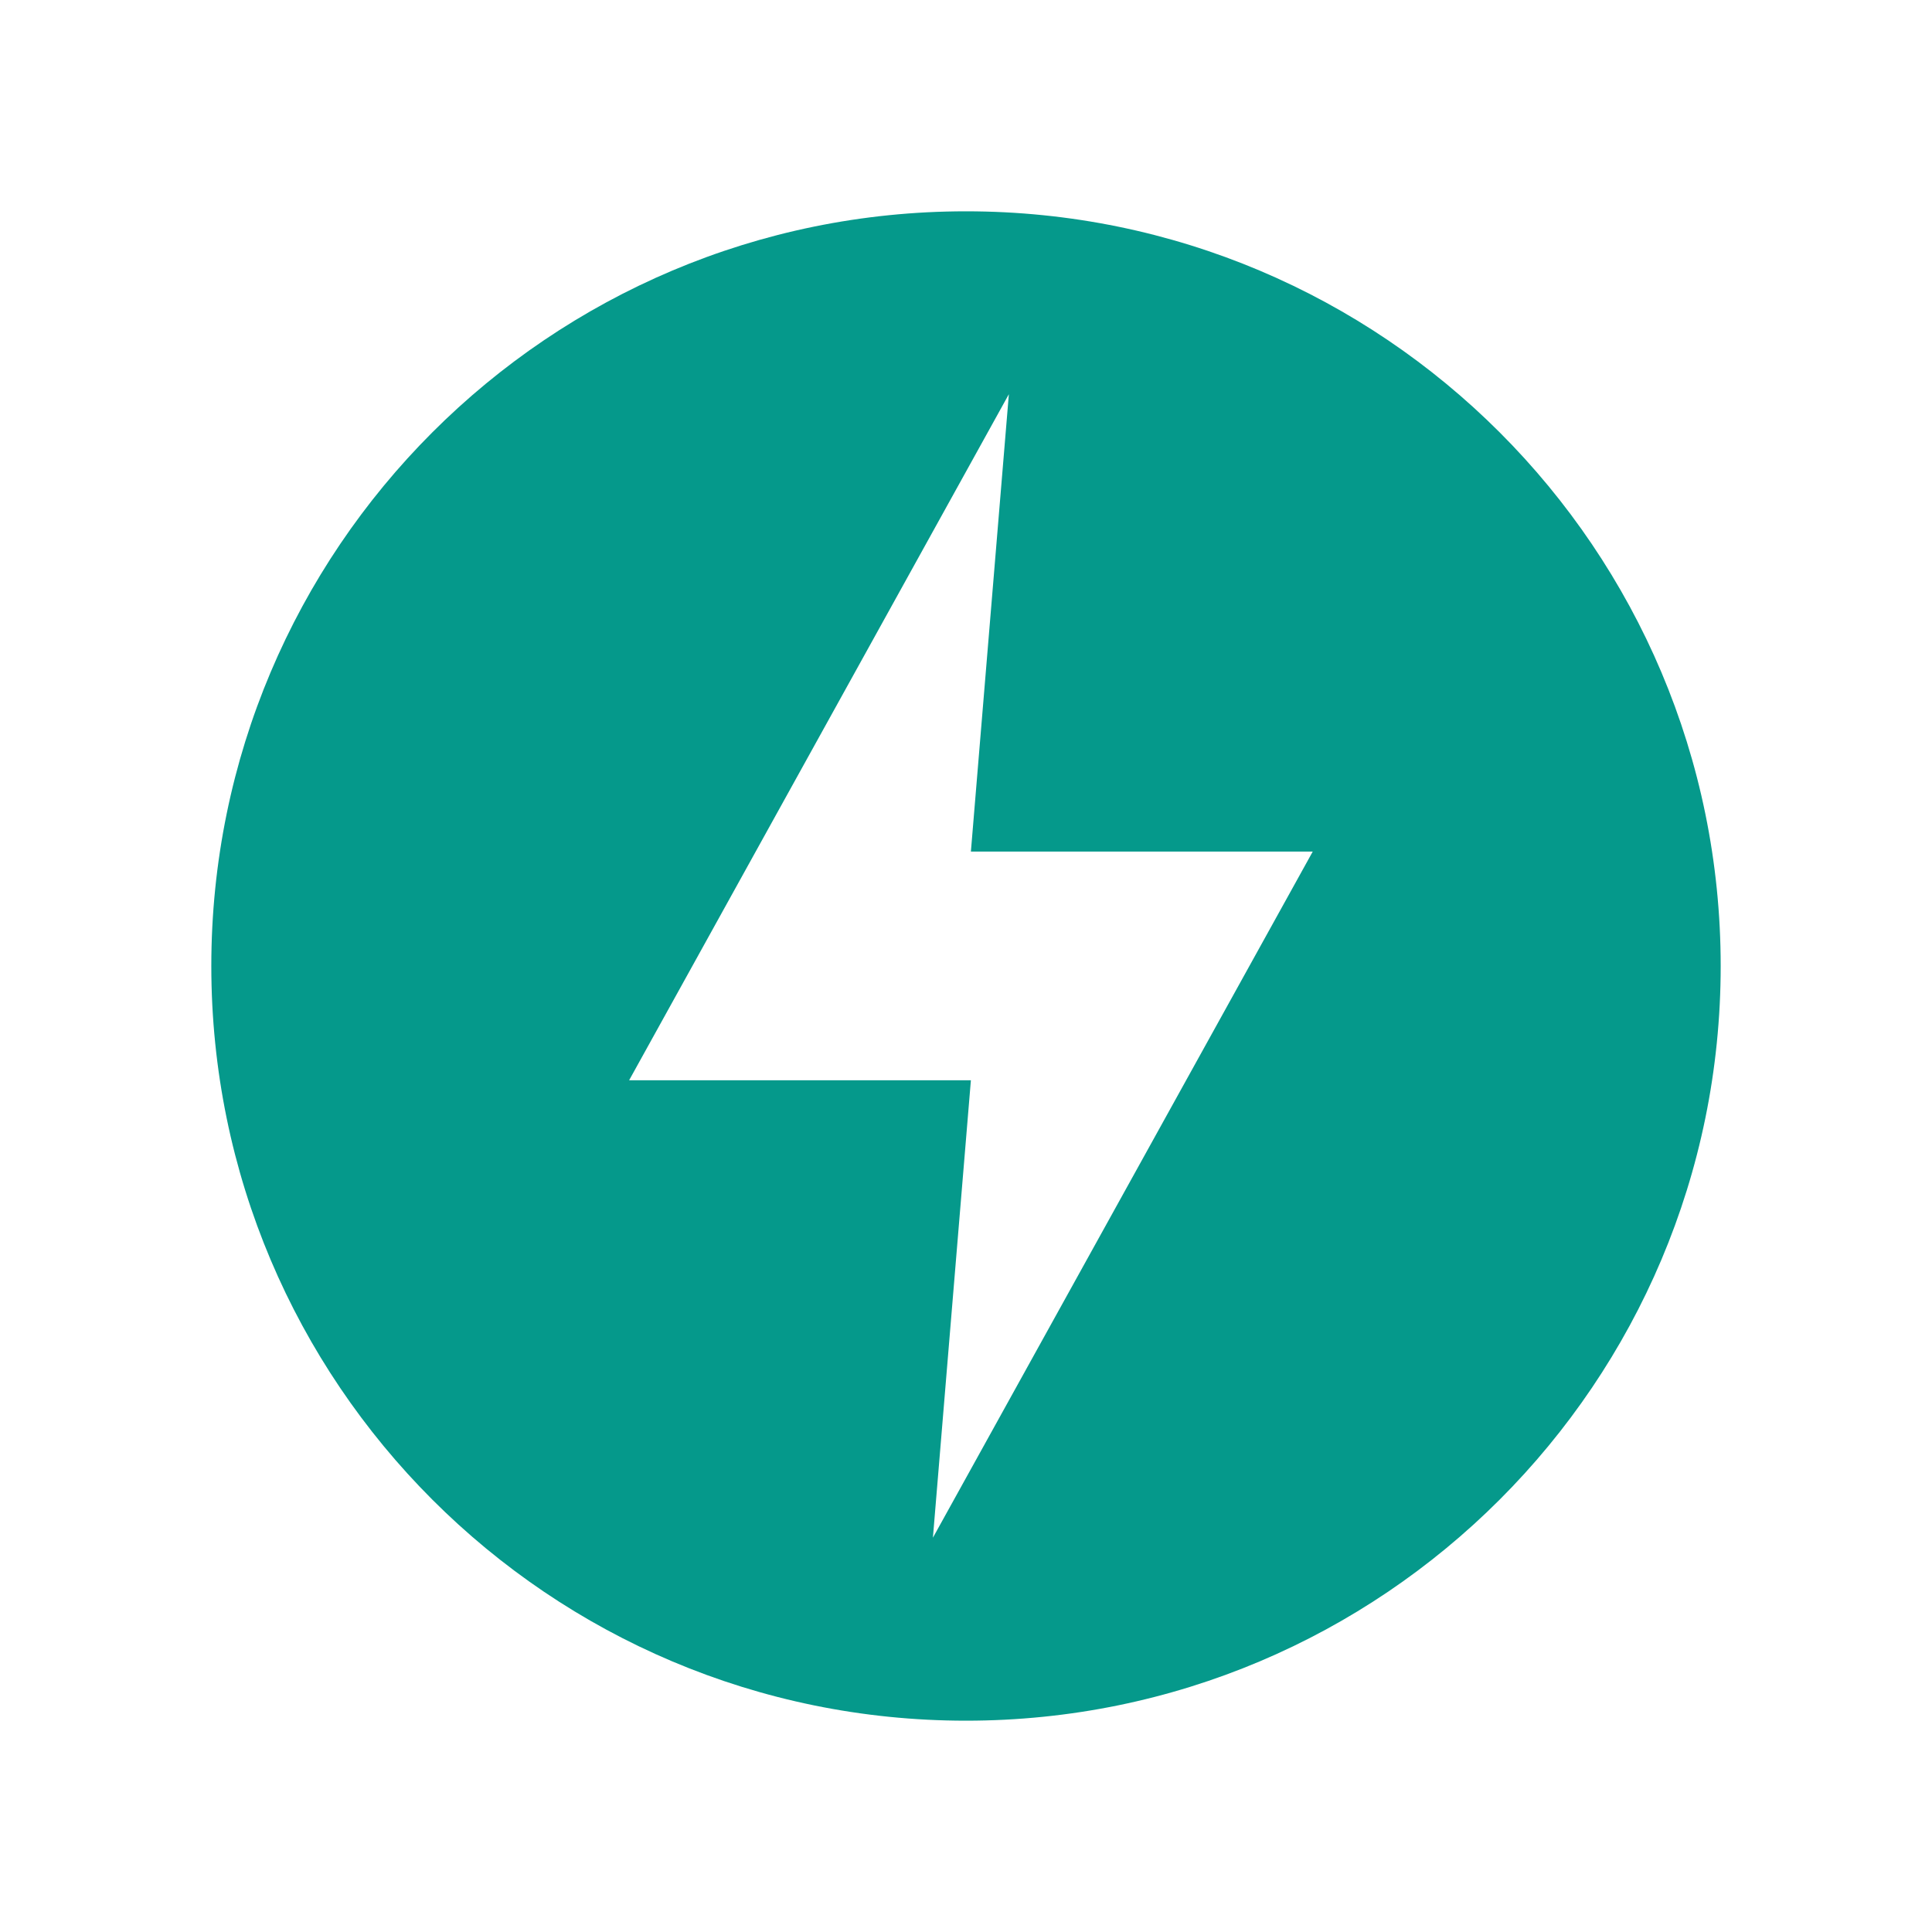 <svg width="32" height="32" viewBox="0 0 32 32" fill="none" xmlns="http://www.w3.org/2000/svg">
<rect width="32" height="32" fill="white"/>
<g clip-path="url(#clip0_3705_74373)">
<path d="M16 28.5C22.904 28.5 28.5 22.904 28.5 16C28.5 9.096 22.904 3.5 16 3.5C9.096 3.5 3.5 9.096 3.5 16C3.5 22.904 9.096 28.5 16 28.5Z" fill="#05998B"/>
<path d="M16.71 6.529L10.42 17.893H16.081L15.452 25.469L21.743 14.105H16.081L16.71 6.529Z" fill="white"/>
</g>
<defs>
<clipPath id="clip0_3705_74373">
<rect width="25" height="25" fill="white" transform="translate(3.5 3.5)"/>
</clipPath>
</defs>
</svg>

